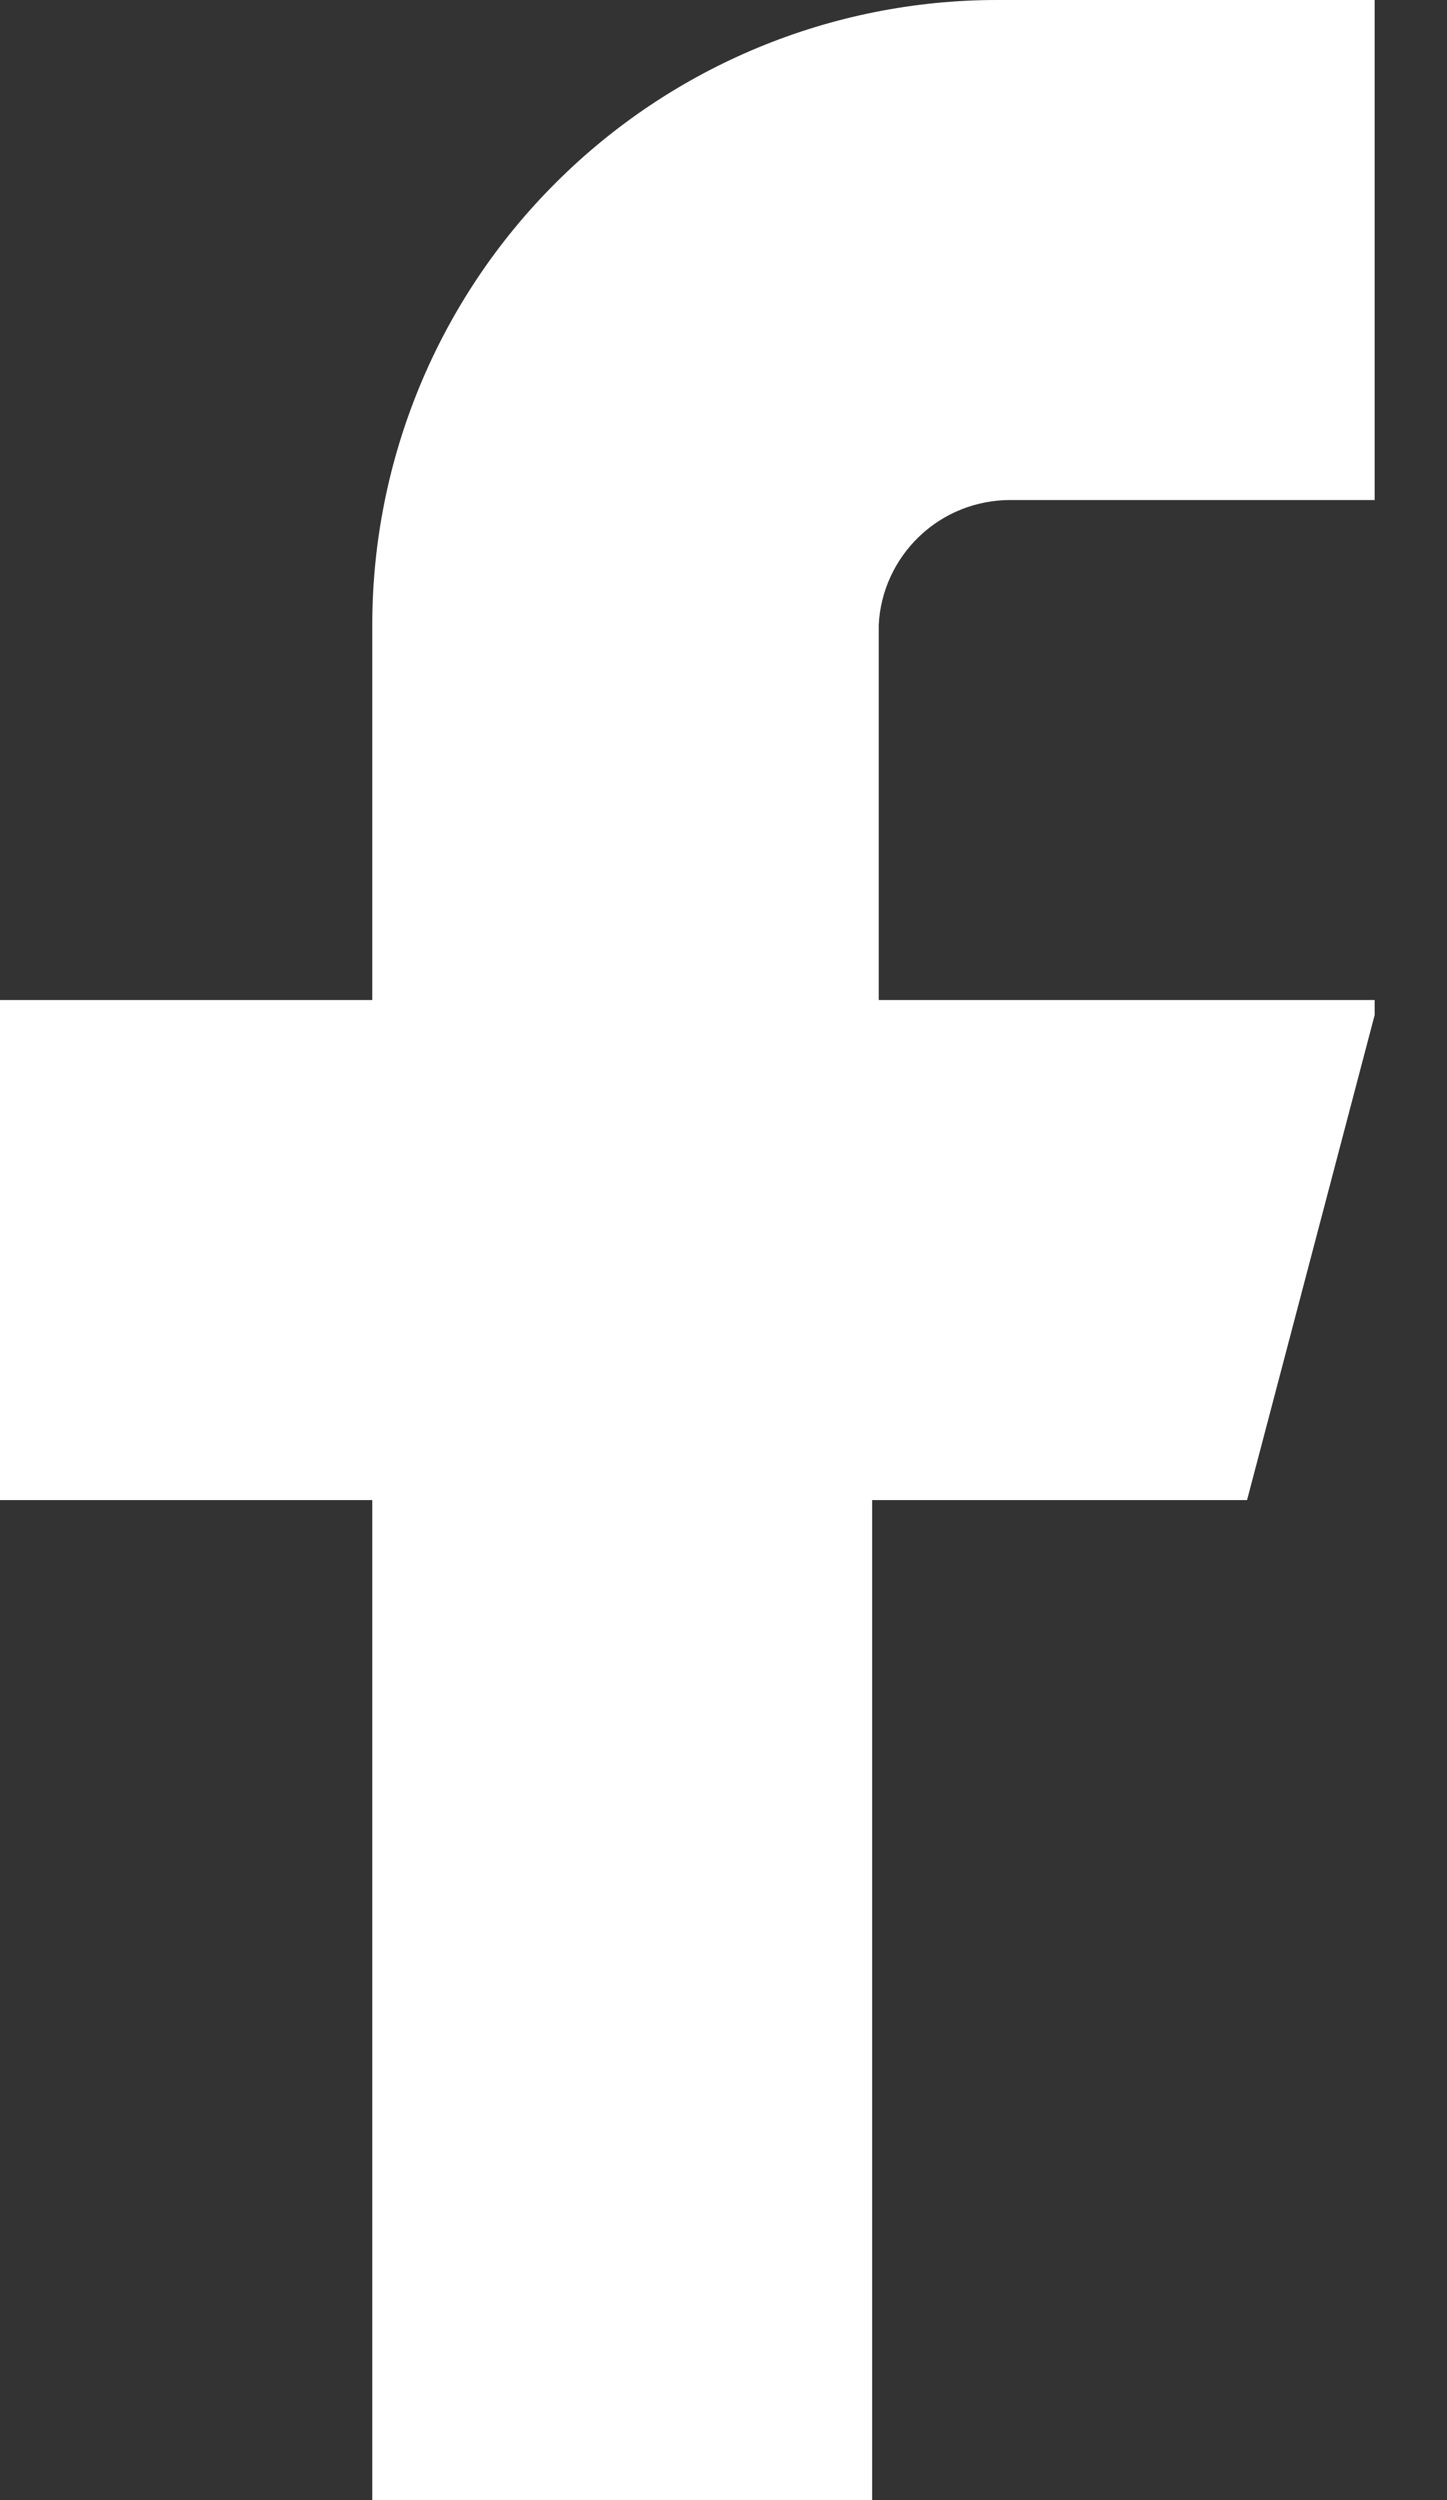 <svg width="11" height="19" viewBox="0 0 11 19" fill="none" xmlns="http://www.w3.org/2000/svg">
<rect x="0" y="0" width="11" height="19" fill="#333333" stroke="none"/>
<g clip-path="url(#clip0_2126_267)">
<path d="M10.45 0H7.58C6.32 0 5.112 0.501 4.222 1.392C3.331 2.282 2.83 3.49 2.83 4.75V7.6H-0.02V11.4H2.83V19H6.63V11.4H9.48L10.48 7.6H6.68V4.75C6.692 4.494 6.804 4.252 6.99 4.075C7.176 3.898 7.423 3.8 7.68 3.8H10.53L10.45 0Z" fill="white"/>
</g>
<defs>
<clipPath id="clip0_2126_267">
<rect width="10.45" height="19" fill="white"/>
</clipPath>
</defs>
</svg>
